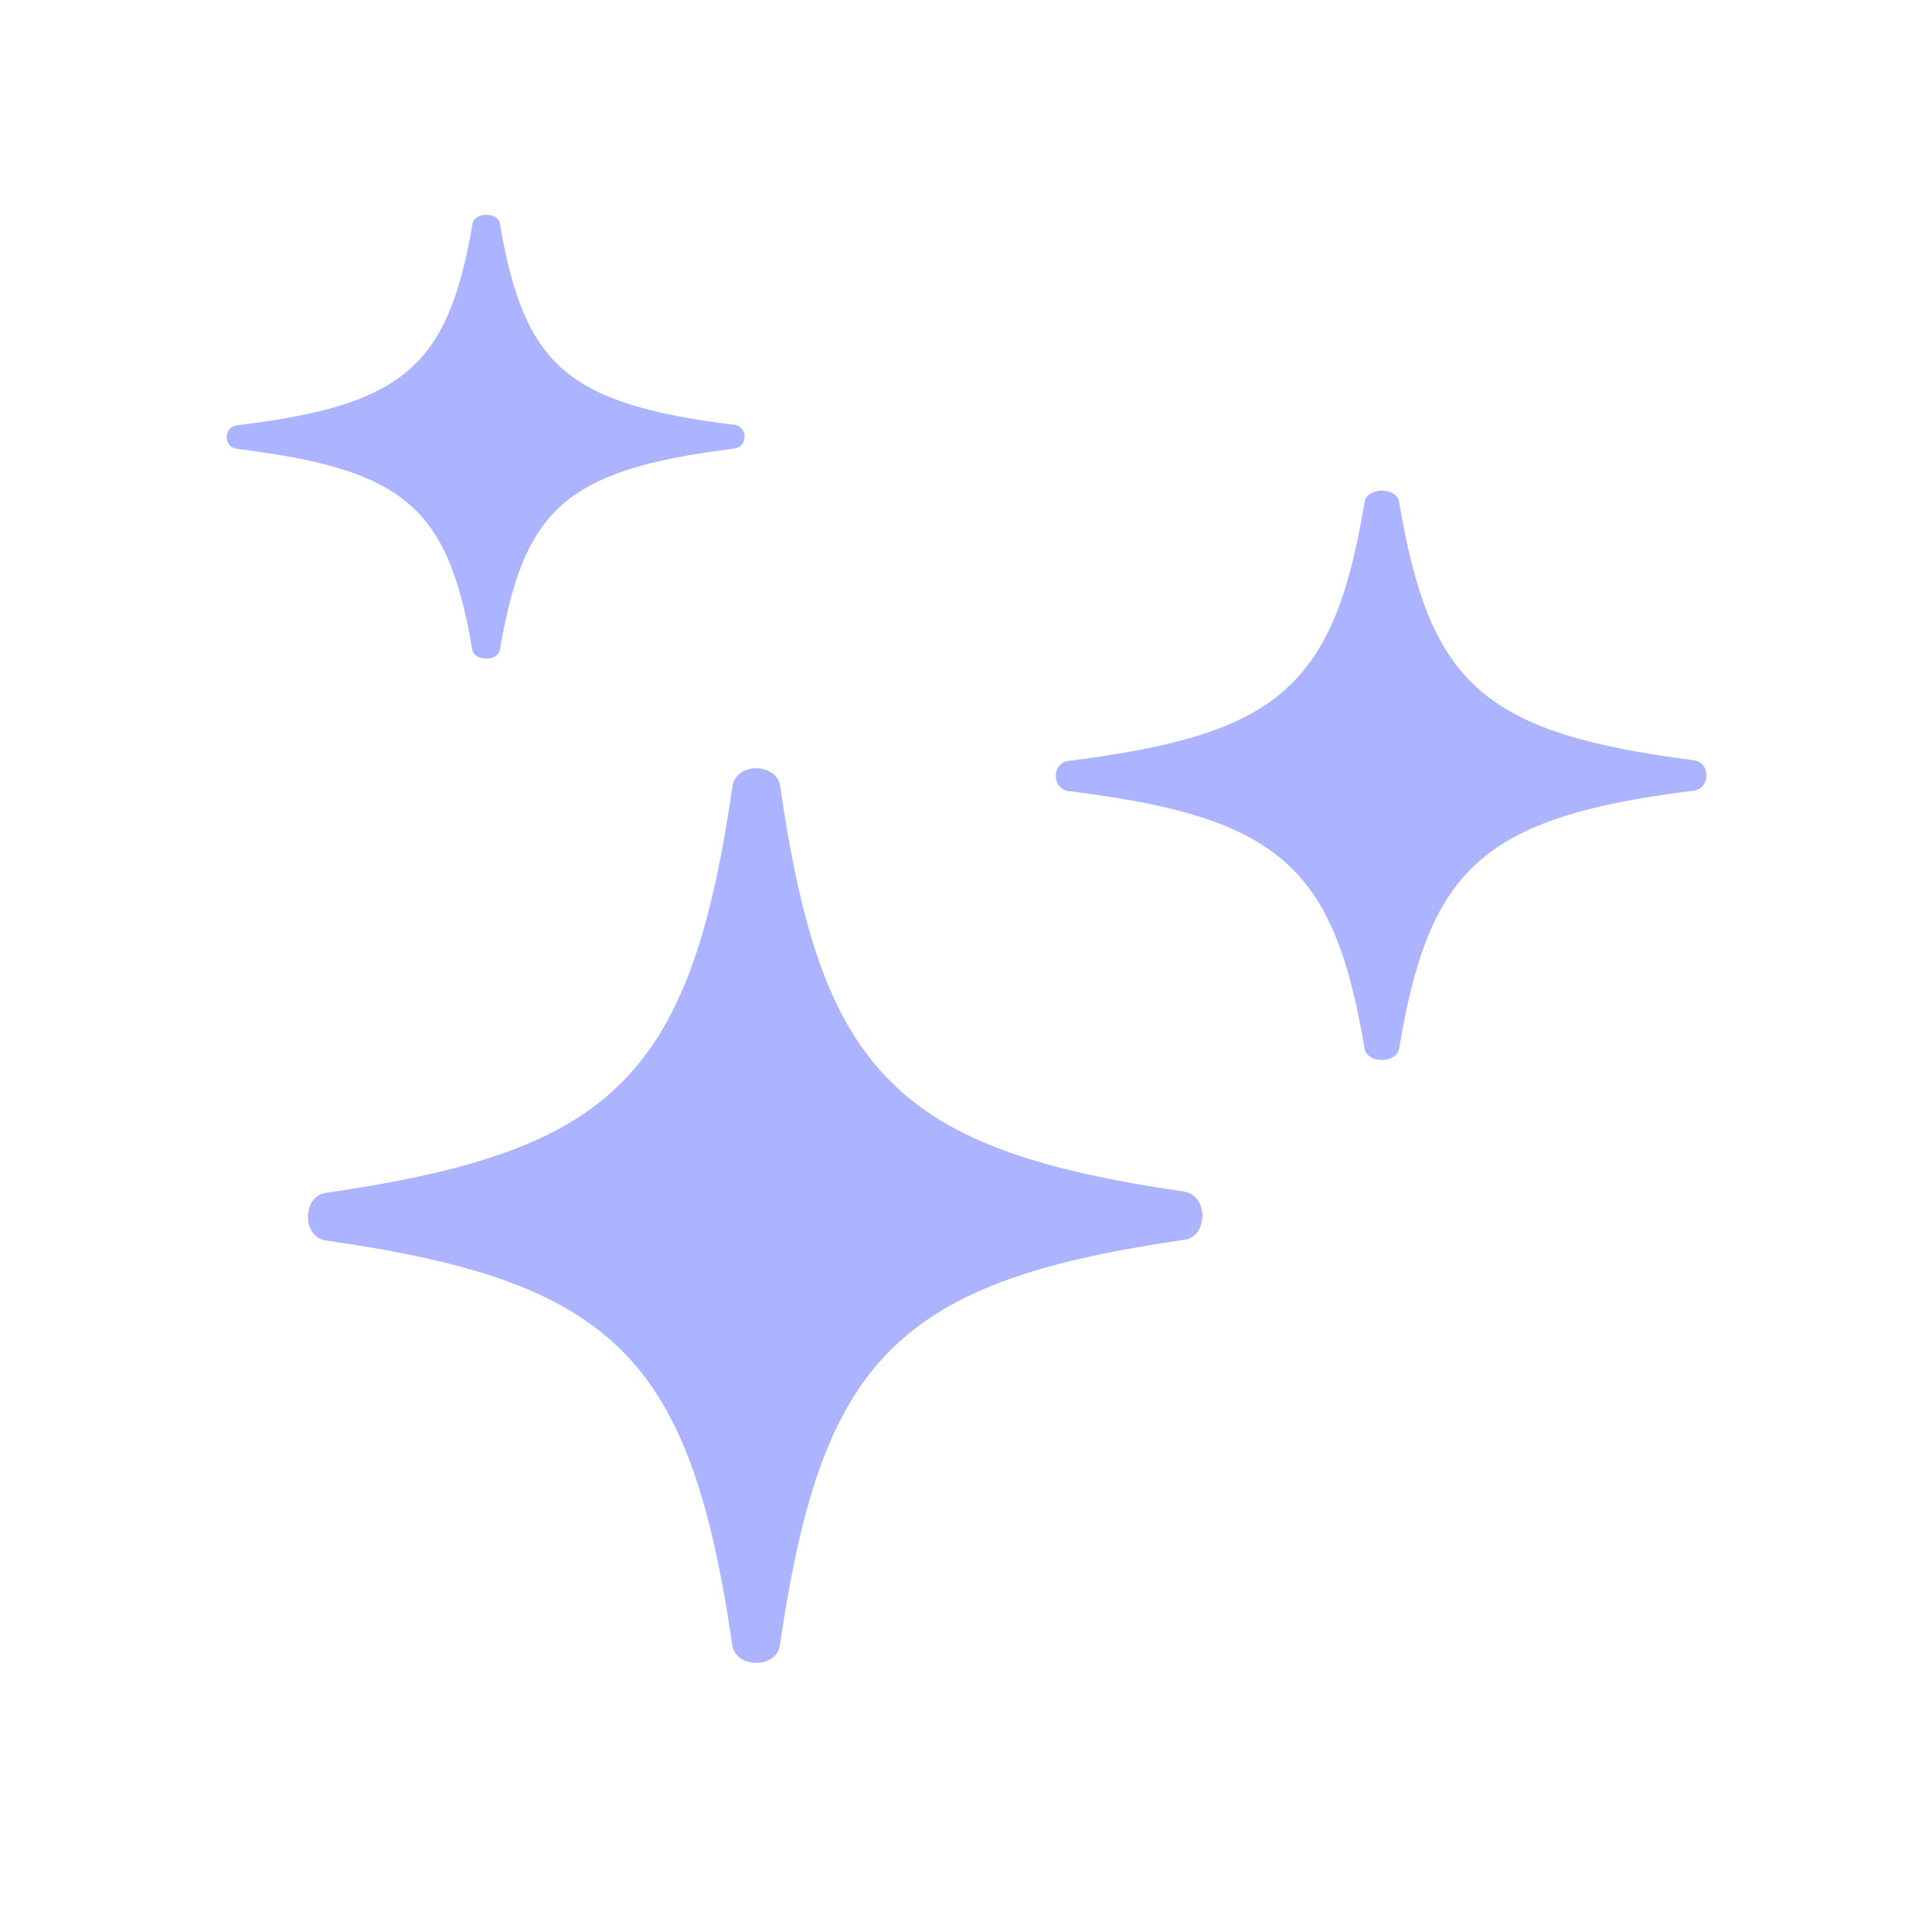 <svg xmlns="http://www.w3.org/2000/svg" width="81" height="80" fill="none"><path fill="url(#a)" d="M71 31.87c.73.09.73 1.19 0 1.28-3.83.48-6.43 1.15-8.25 2.39-2.33 1.58-3.37 4.1-4.09 8.42-.1.64-1.35.64-1.45 0-.76-4.52-1.87-7.08-4.46-8.64-1.8-1.1-4.32-1.7-7.94-2.15-.73-.1-.73-1.18 0-1.27 3.86-.49 6.47-1.14 8.28-2.37 2.36-1.6 3.4-4.14 4.12-8.48.1-.64 1.35-.64 1.45 0 .65 3.86 1.54 6.29 3.39 7.89 1.82 1.58 4.58 2.37 8.94 2.93Z"/><path fill="url(#b)" d="M30.78 17.8c.58.08.58.94 0 1.01-3.05.38-5.11.9-6.57 1.86-1.85 1.23-2.68 3.2-3.25 6.57-.08.5-1.07.5-1.16 0-.6-3.53-1.48-5.52-3.54-6.74-1.43-.85-3.44-1.32-6.32-1.68-.59-.07-.58-.92 0-.99 3.06-.37 5.14-.89 6.58-1.85 1.88-1.25 2.71-3.22 3.29-6.6.08-.5 1.07-.5 1.15 0 .51 3 1.23 4.9 2.7 6.15 1.45 1.23 3.65 1.85 7.12 2.28Z"/><path fill="url(#c)" d="M49.66 49.97c1 .14 1 1.87 0 2.01-5.26.76-8.83 1.8-11.34 3.76-3.2 2.48-4.63 6.45-5.62 13.23-.14 1-1.85 1-2 0-1.04-7.11-2.56-11.12-6.12-13.58-2.47-1.72-5.94-2.67-10.92-3.38-1-.15-1-1.85 0-2 5.3-.76 8.89-1.8 11.38-3.72 3.24-2.52 4.68-6.5 5.67-13.33.14-1 1.85-1 2 0 .88 6.08 2.1 9.89 4.65 12.4 2.5 2.5 6.3 3.73 12.3 4.6Z"/><defs><linearGradient id="a" x1="44.27" x2="71.53" y1="32.5" y2="33.03" gradientUnits="userSpaceOnUse"><stop stop-color="#ADB4FF"/><stop offset="1" stop-color="#ADB4FF"/></linearGradient><linearGradient id="b" x1="9.5" x2="31.21" y1="18.31" y2="18.73" gradientUnits="userSpaceOnUse"><stop stop-color="#ADB4FF"/><stop offset="1" stop-color="#ADB4FF"/></linearGradient><linearGradient id="c" x1="12.91" x2="50.4" y1="50.97" y2="51.59" gradientUnits="userSpaceOnUse"><stop stop-color="#ADB4FF"/><stop offset="1" stop-color="#ADB4FF"/></linearGradient></defs></svg>
